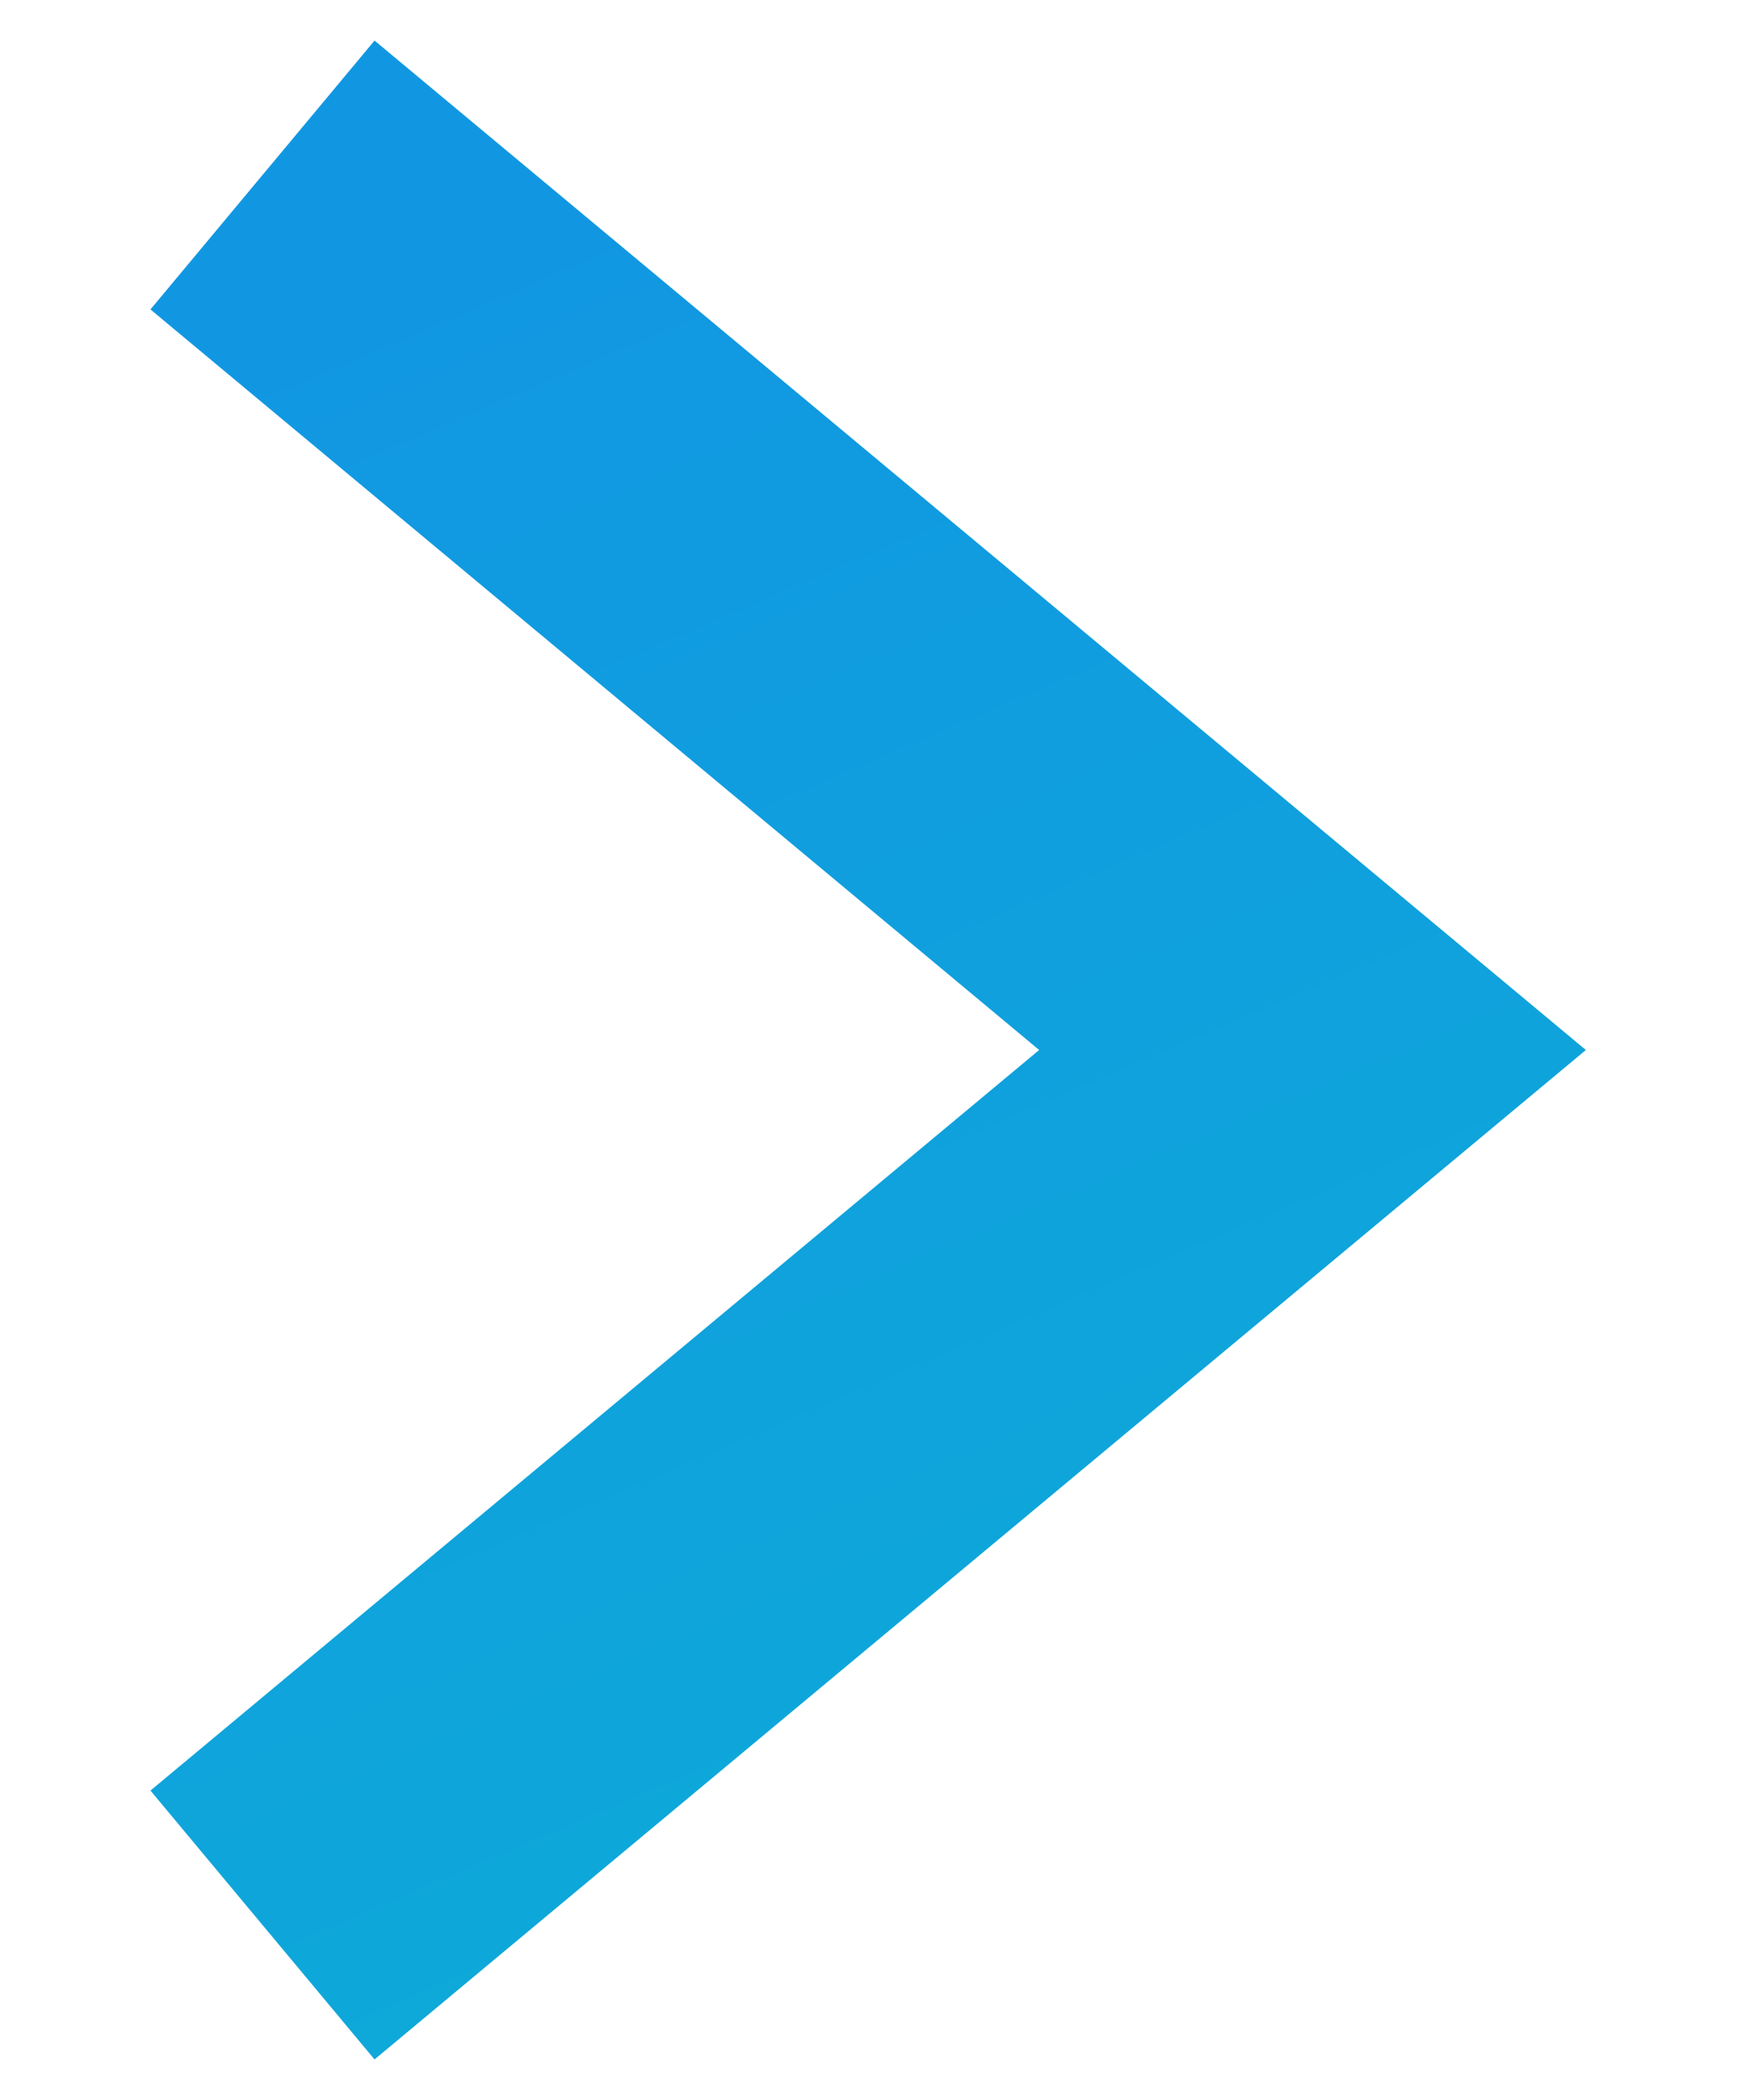 <svg width="10" height="12" viewBox="0 0 10 12" fill="none" xmlns="http://www.w3.org/2000/svg">
<path d="M1.5 11L7.5 6L1.5 1" stroke="url(#paint0_linear)" stroke-width="2"/>
<defs>
<linearGradient id="paint0_linear" x1="8.149" y1="9.222" x2="4.505" y2="0.702" gradientUnits="userSpaceOnUse">
<stop stop-color="#0EA8D9"/>
<stop offset="1" stop-color="#1197E2"/>
</linearGradient>
</defs>
</svg>
